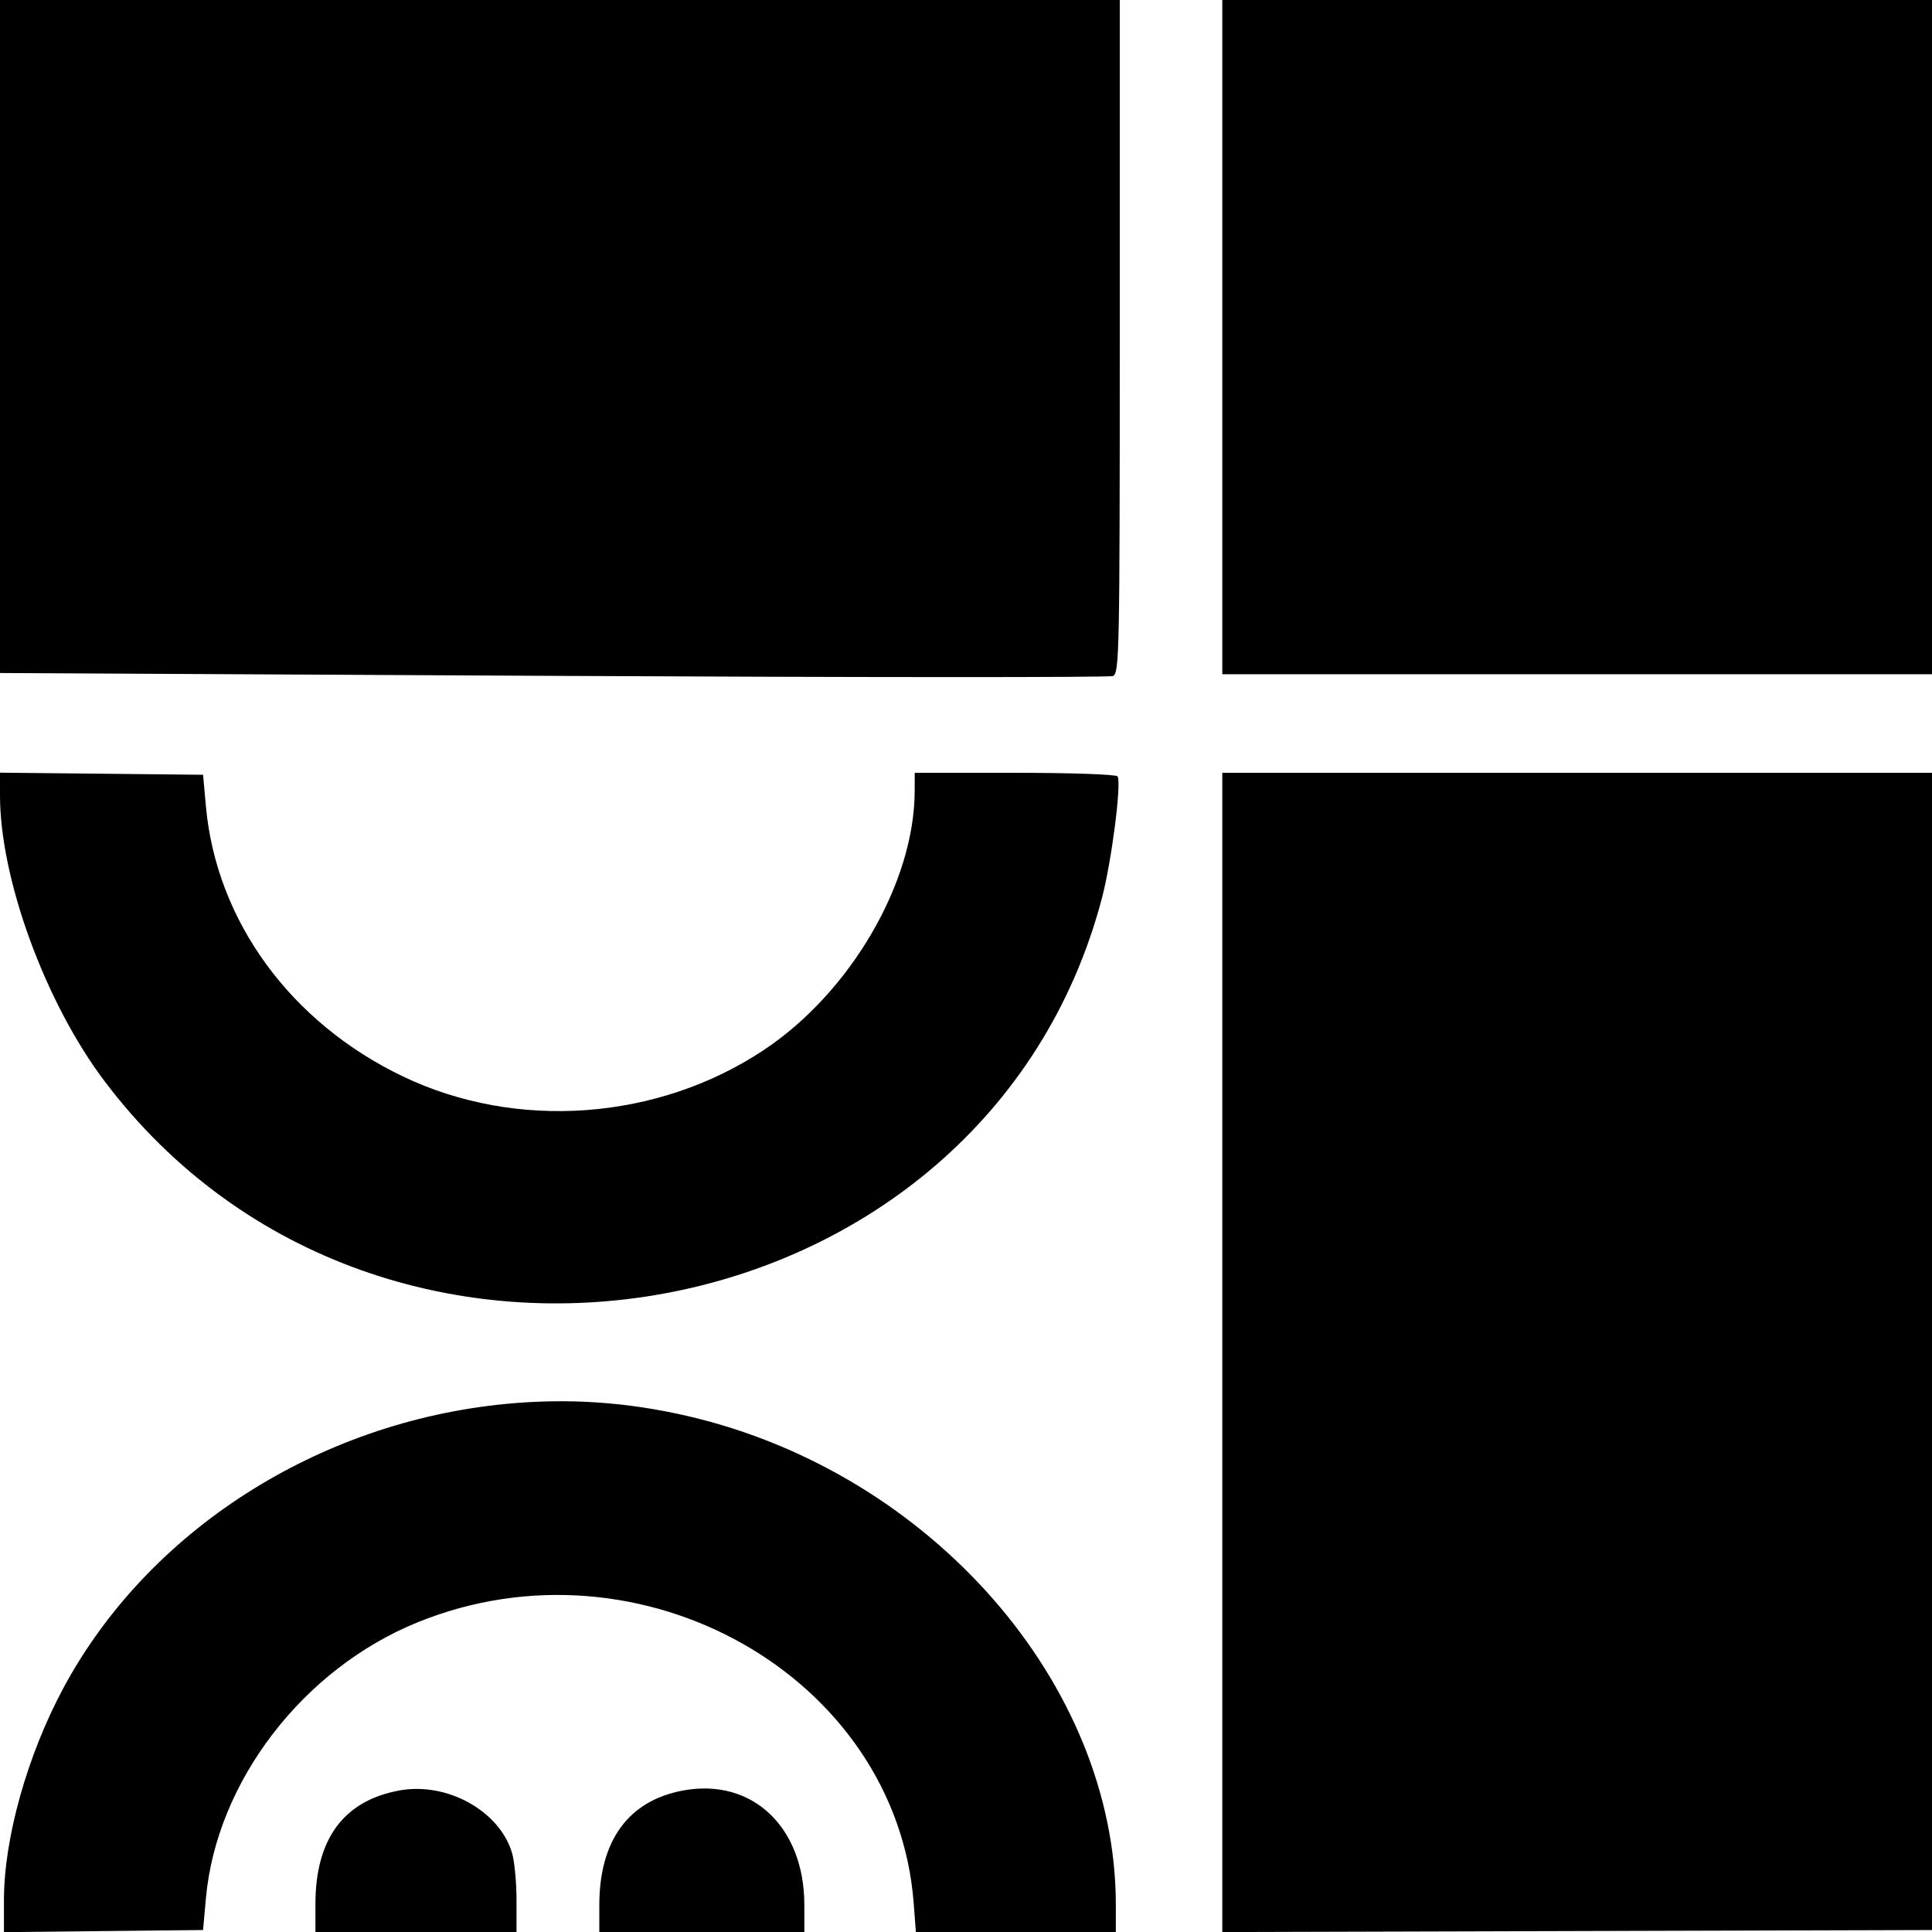 <svg xmlns="http://www.w3.org/2000/svg" viewBox="0 0 490 490"><path d="M0 85.346v85.346l140.25.723c77.138.398 141.038.419 142 .047 1.648-.636 1.75-5.666 1.75-86.069V0H0v85.346m310 .154V171h180V0H310v85.5M0 201.735c0 21.121 11.437 52.443 26.415 72.34 70.544 93.709 223.541 65.744 253.05-46.253 2.465-9.354 5.02-29.228 3.975-30.919-.308-.499-11.939-.903-25.999-.903H232l-.017 4.75c-.085 23.193-16.326 51-38.31 65.592-26.892 17.848-62.62 20.463-91.432 6.689-28.539-13.642-47.383-39.468-50.018-68.548L51.5 196.5l-25.75-.267L0 195.966v5.769m310 141.27v147.006l90.25-.256 90.25-.255-.028-7.75c-.015-4.262-.128-70.3-.25-146.75L490 196H310v147.005M128.252 356.07C80.539 360.684 37.539 388.273 16.145 428 6.925 445.121 1 466.217 1 481.924v8.11l25.25-.267 25.25-.267.718-8c2.656-29.605 24.588-58.215 53.691-70.041 56.585-22.993 121.464 13.766 125.829 71.291l.551 7.25H283v-6.869c0-56.017-46.941-109.649-108.5-123.965-15.518-3.608-30.545-4.614-46.248-3.096m-26.985 98.038C87.15 456.716 80 466.411 80 482.943V490h51v-8.134c0-4.474-.514-9.848-1.141-11.944-3.197-10.67-16.528-18.043-28.592-15.814m72 0C159.406 456.669 152 466.793 152 483.182V490h52v-6.818c0-19.805-13.219-32.31-30.733-29.074" fill-rule="evenodd"/></svg>